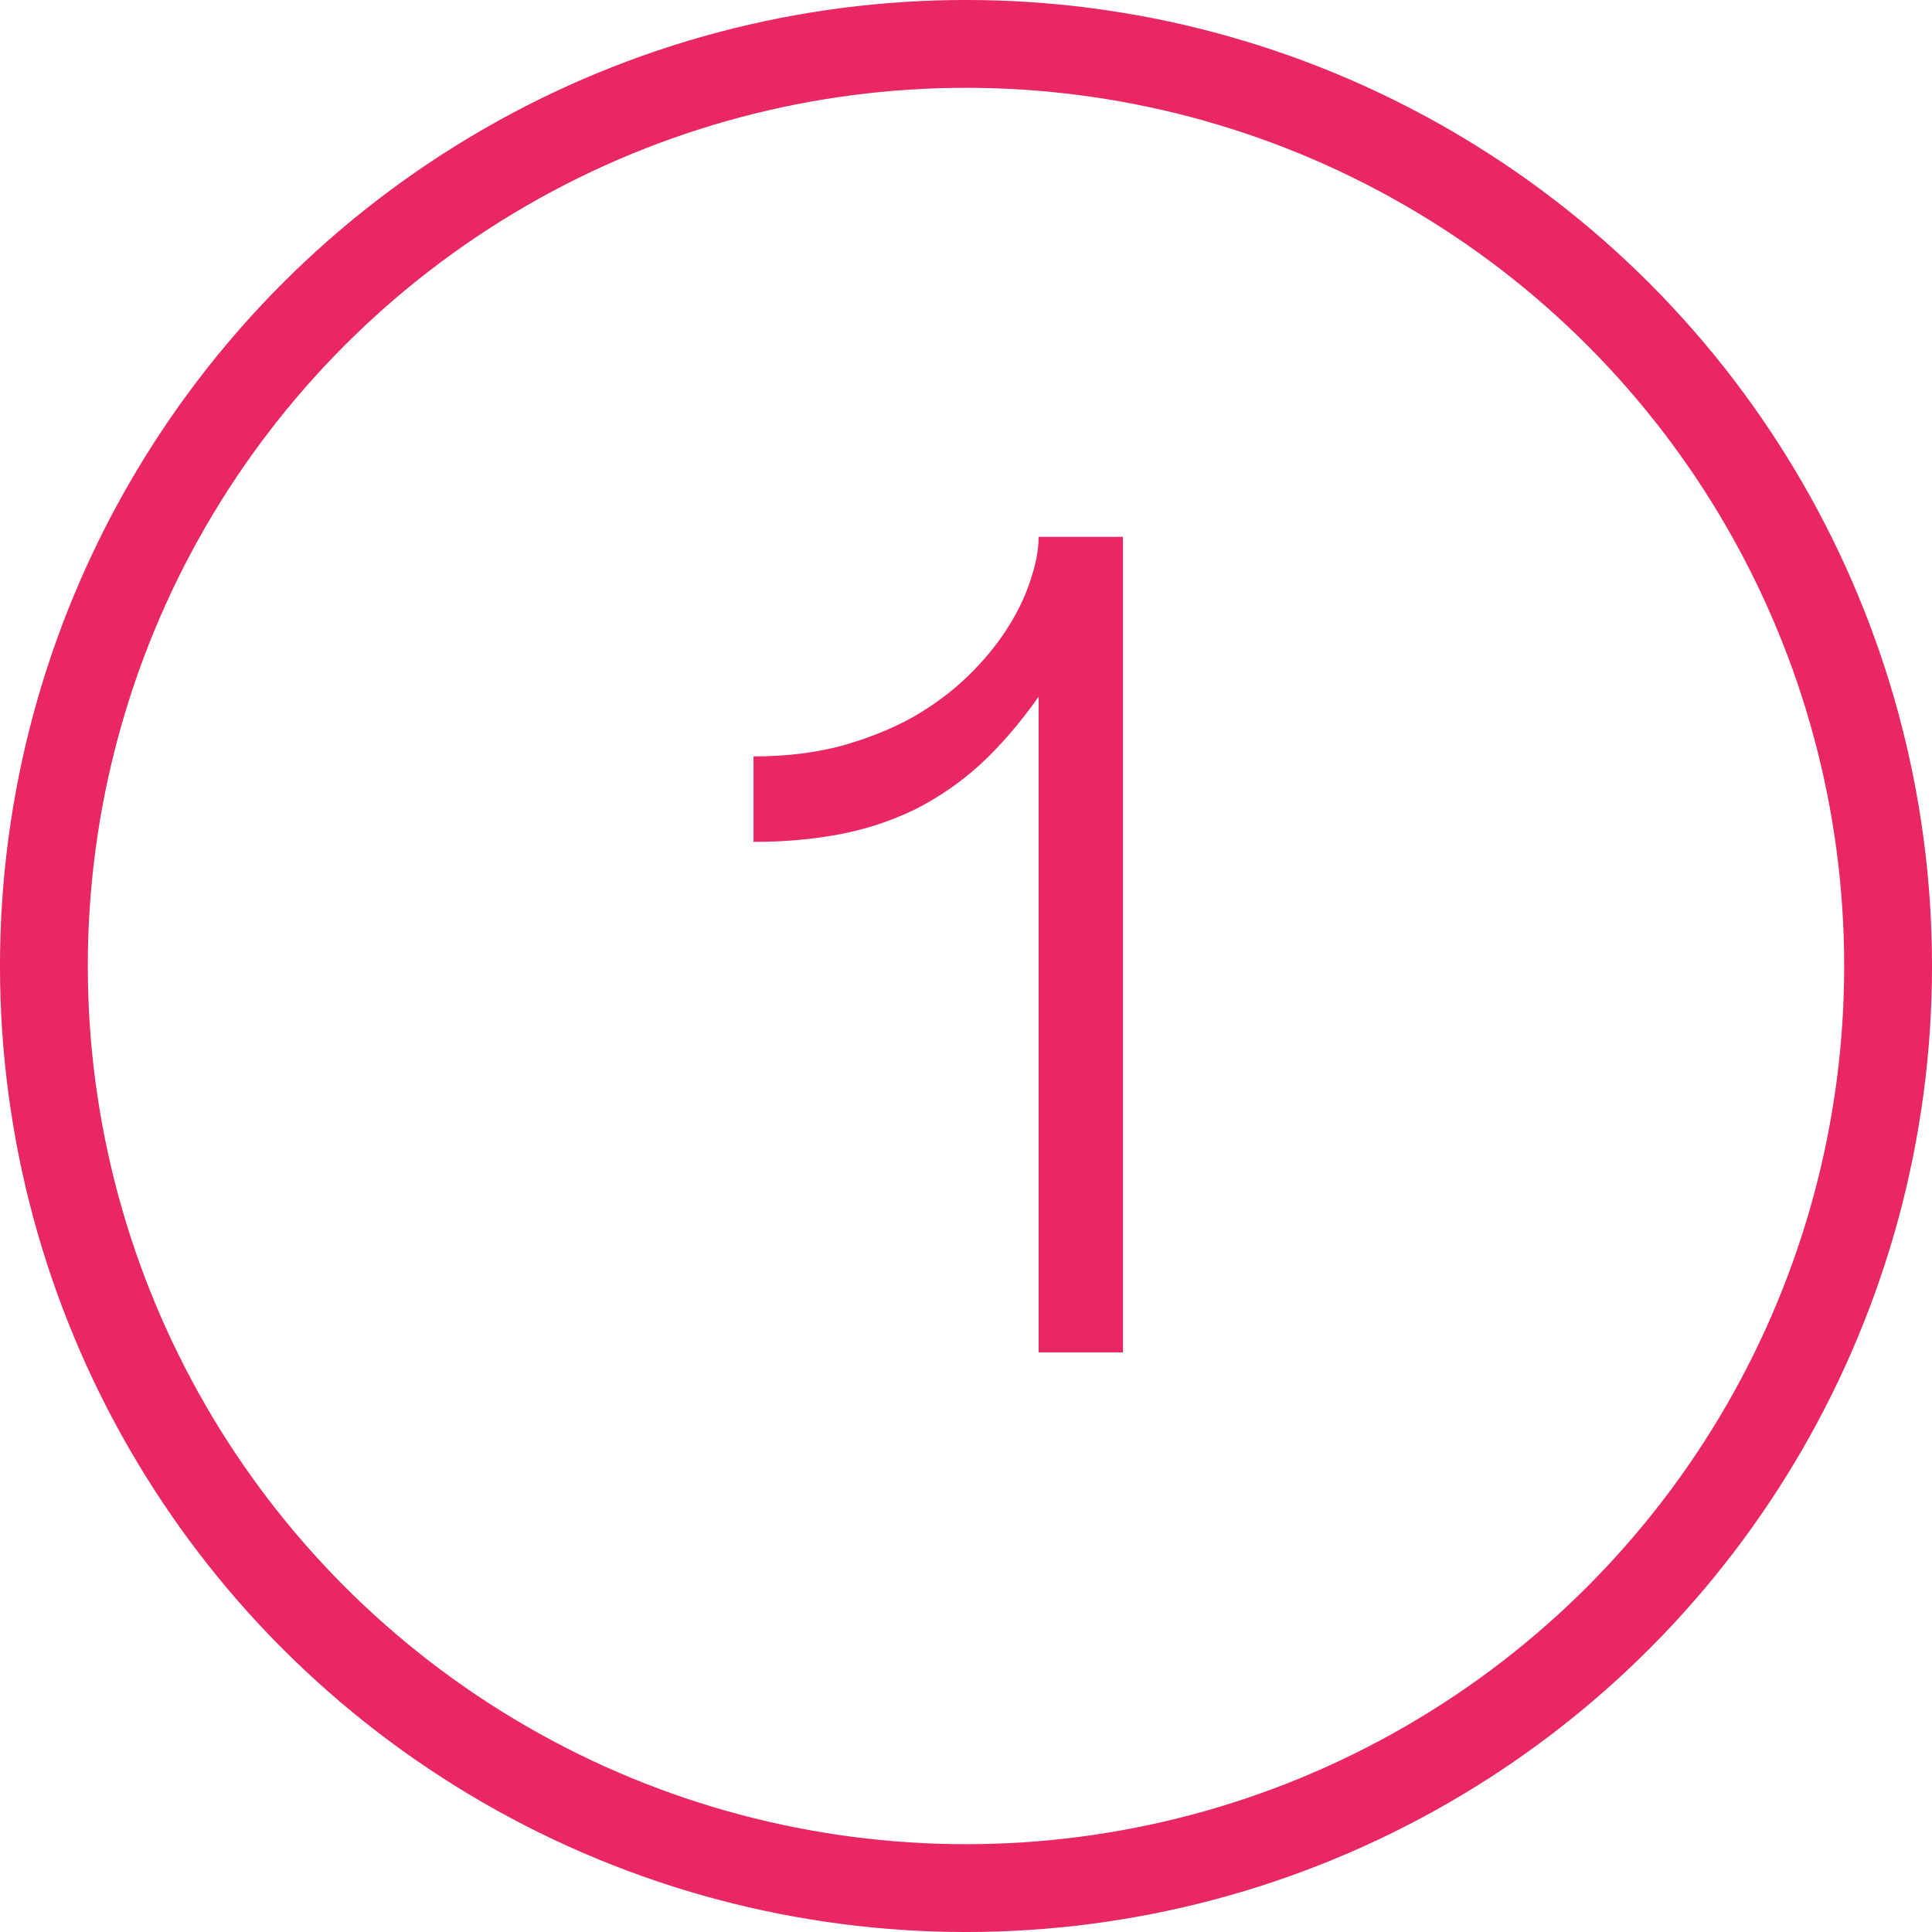 <svg width="50" height="50" viewBox="0 0 50 50" fill="none" xmlns="http://www.w3.org/2000/svg">
<circle cx="25" cy="25" r="23.864" stroke="#E92763" stroke-width="2.273"/>
<path d="M26.88 35V18.03C26.395 18.717 25.89 19.303 25.365 19.788C24.84 20.263 24.274 20.651 23.668 20.954C23.062 21.247 22.415 21.46 21.728 21.591C21.041 21.722 20.299 21.788 19.501 21.788V19.576C20.329 19.576 21.087 19.485 21.774 19.303C22.461 19.111 23.077 18.864 23.622 18.561C24.168 18.247 24.642 17.894 25.047 17.5C25.461 17.096 25.799 16.687 26.062 16.273C26.334 15.848 26.537 15.429 26.668 15.015C26.809 14.601 26.88 14.227 26.88 13.894H29.062V35H26.88Z" fill="#E92763"/>
</svg>
